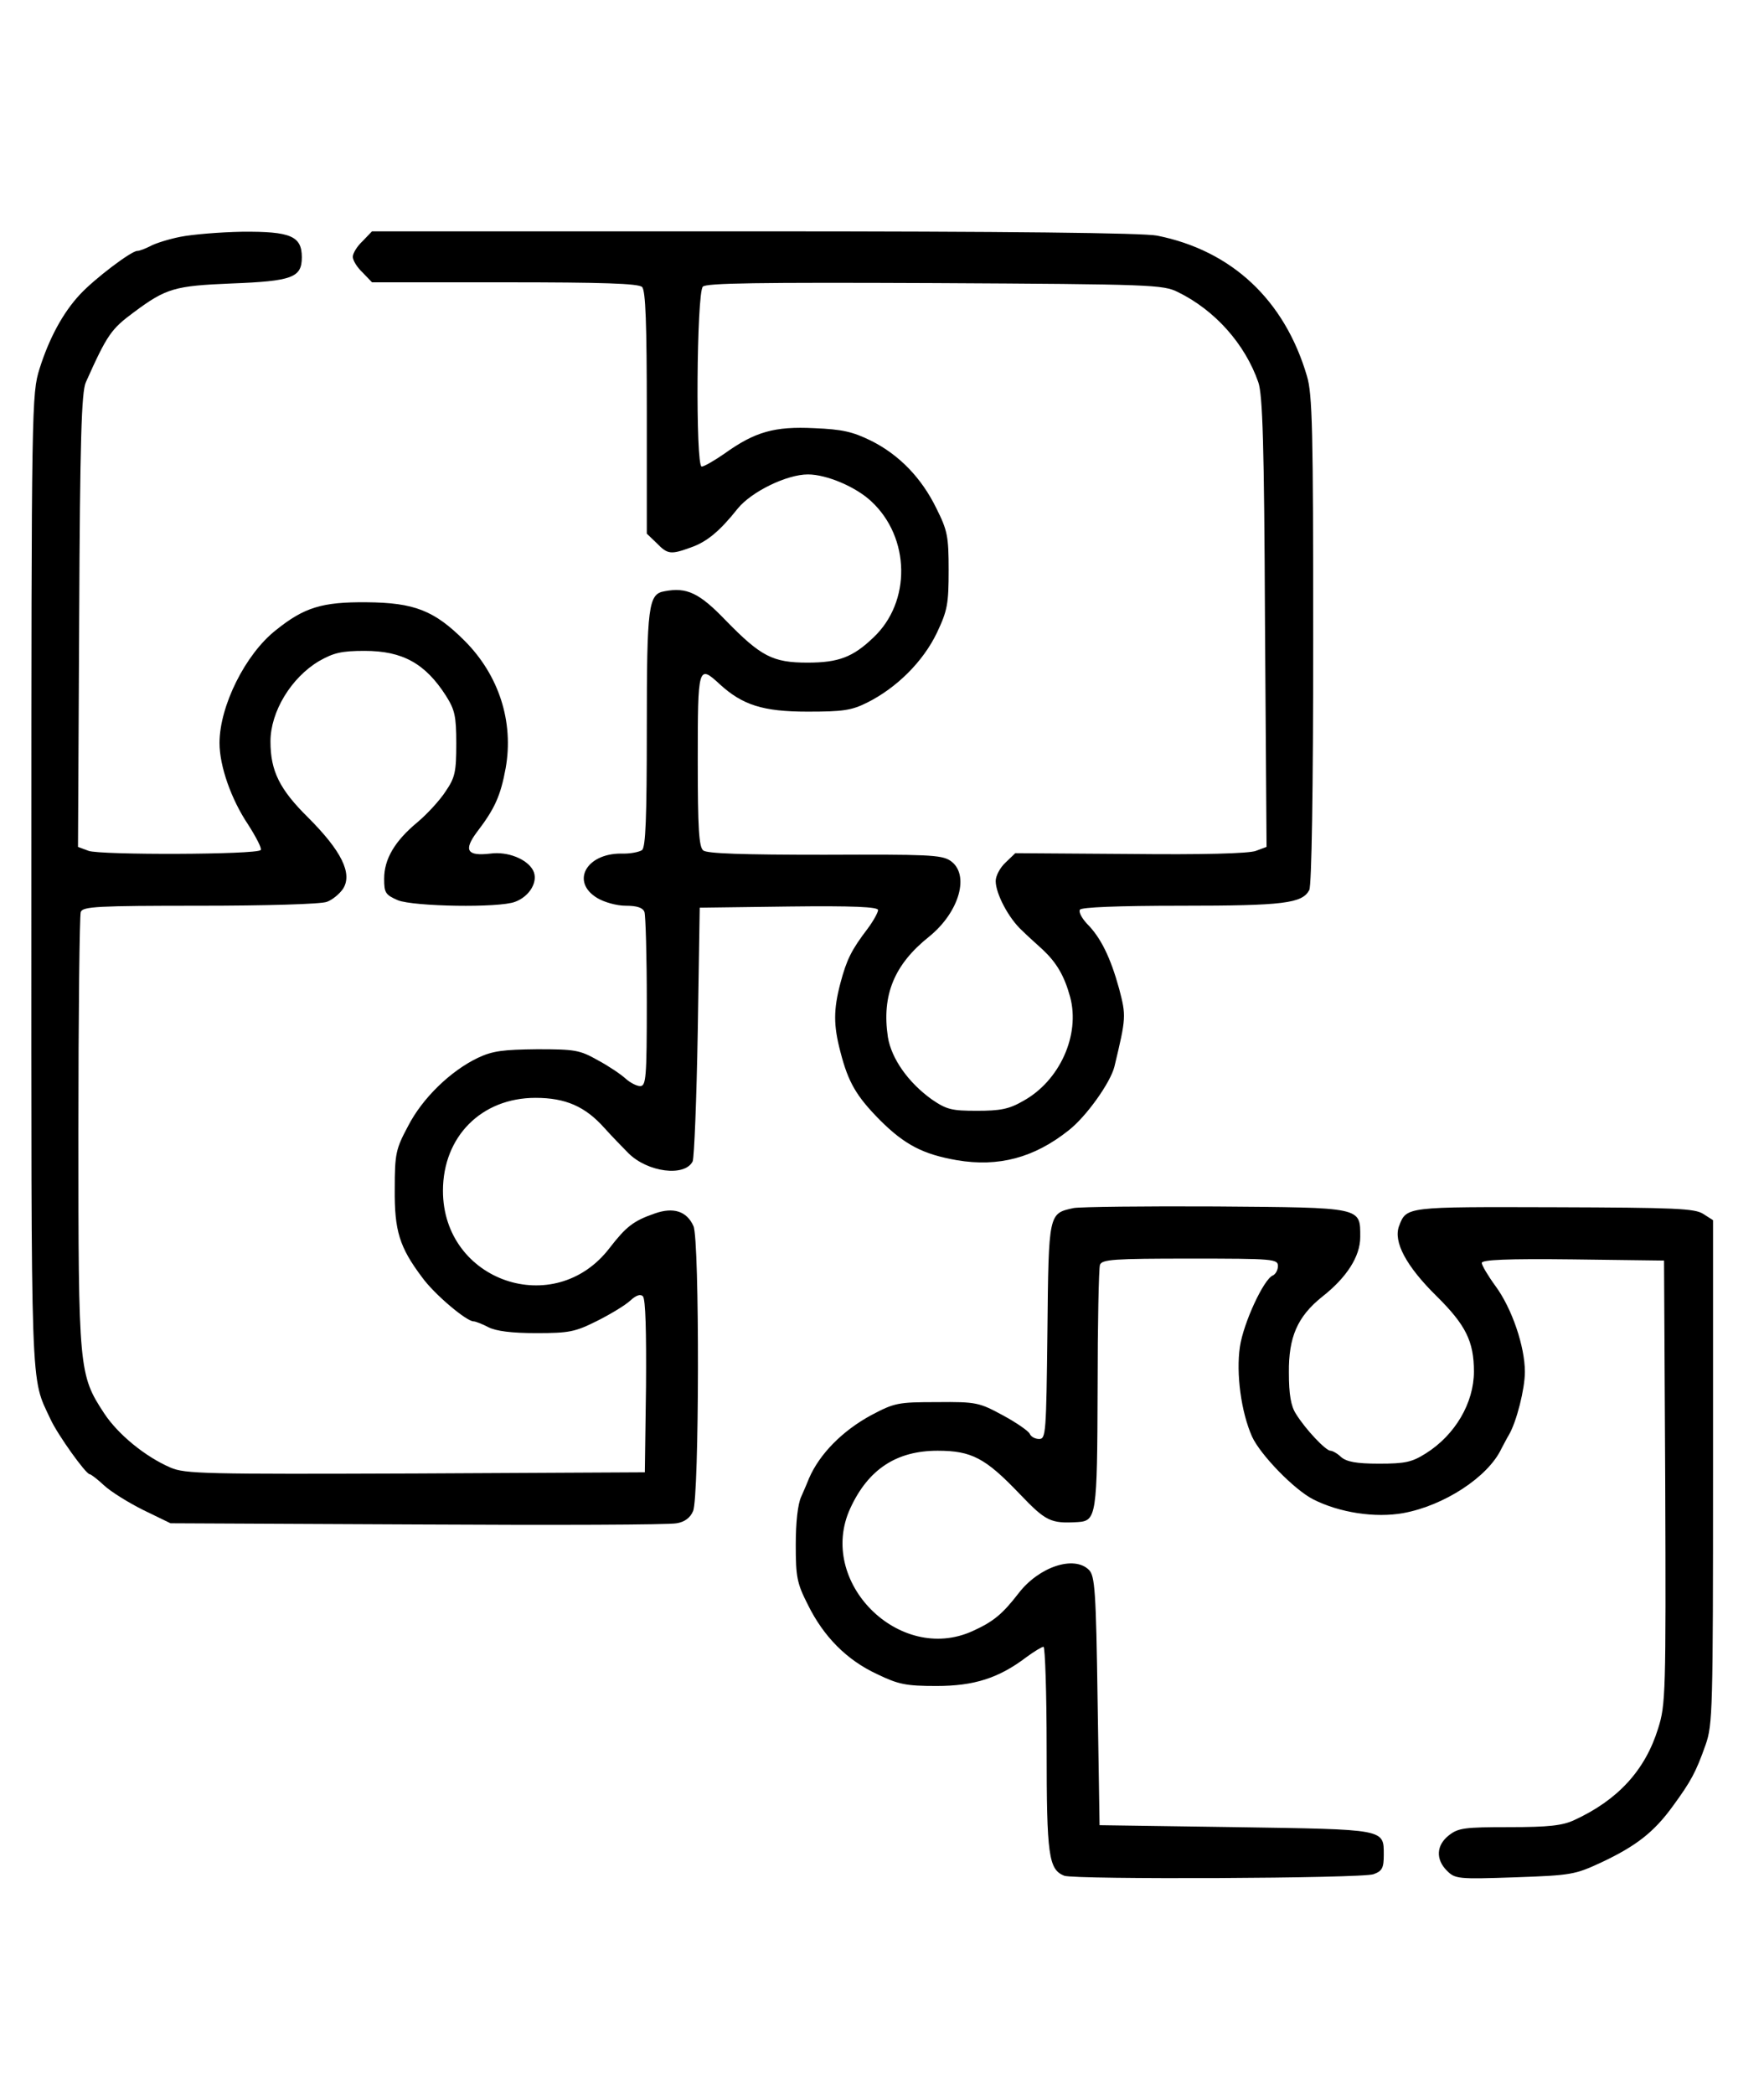<?xml version="1.0" standalone="no"?>
<!DOCTYPE svg PUBLIC "-//W3C//DTD SVG 20010904//EN"
 "http://www.w3.org/TR/2001/REC-SVG-20010904/DTD/svg10.dtd">
<svg version="1.0" xmlns="http://www.w3.org/2000/svg"
 width="450pt" height="534pt" viewBox="0 0 450 534"
 preserveAspectRatio="xMidYMid meet">
<g transform="translate(0,534) scale(0.1,-0.1)"
fill="#000000" stroke="none">
<path d="M460 4736 c-30 -6 -65 -17 -77 -24 -12 -6 -27 -12 -33 -12 -15 0
-109 -71 -146 -111 -44 -47 -79 -113 -103 -189 -20 -64 -21 -86 -21 -1305 0
-1337 -3 -1263 49 -1375 18 -39 90 -140 100 -140 3 0 20 -13 36 -28 17 -16 62
-44 100 -63 l70 -34 630 -3 c347 -2 644 -1 661 3 20 3 35 14 42 31 16 34 17
693 1 727 -17 38 -51 49 -99 32 -55 -19 -73 -34 -115 -88 -140 -183 -425 -85
-425 146 0 138 98 237 236 237 77 0 127 -22 176 -77 18 -20 46 -49 61 -64 49
-49 144 -61 164 -21 4 10 10 159 13 332 l5 315 228 3 c163 2 227 -1 227 -9 0
-6 -12 -28 -27 -48 -41 -54 -53 -78 -69 -138 -18 -68 -18 -108 0 -176 20 -78
41 -113 100 -173 64 -64 111 -88 197 -103 106 -18 197 6 285 76 45 35 107 122
117 163 30 125 30 129 12 198 -22 80 -47 131 -82 166 -13 14 -22 30 -18 36 4
6 94 10 259 10 261 0 308 6 326 40 6 12 10 253 10 638 0 536 -2 627 -16 673
-57 194 -192 320 -382 358 -35 7 -378 11 -1028 11 l-975 0 -24 -25 c-14 -13
-25 -31 -25 -40 0 -9 11 -27 25 -40 l24 -25 339 0 c249 0 341 -3 350 -12 9 -9
12 -94 12 -320 l0 -309 25 -24 c28 -29 36 -30 88 -11 40 14 73 41 119 99 35
43 125 87 179 87 48 0 123 -32 162 -69 99 -92 102 -256 5 -347 -52 -50 -89
-64 -168 -64 -89 0 -119 16 -208 107 -68 71 -100 86 -157 75 -41 -7 -45 -36
-45 -351 0 -227 -3 -301 -12 -309 -7 -5 -31 -10 -54 -9 -89 0 -128 -72 -61
-113 18 -11 50 -20 73 -20 29 0 44 -5 48 -16 3 -9 6 -112 6 -230 0 -194 -2
-214 -17 -214 -9 0 -26 9 -37 19 -12 11 -43 32 -71 47 -46 26 -58 28 -155 28
-86 -1 -113 -4 -151 -22 -69 -33 -141 -102 -178 -174 -31 -58 -34 -70 -34
-160 -1 -107 12 -149 70 -226 31 -43 113 -112 131 -112 5 0 23 -7 38 -15 20
-10 59 -15 122 -15 84 0 99 3 155 31 34 17 72 40 85 52 15 14 26 17 32 11 7
-7 9 -92 8 -230 l-3 -219 -585 -3 c-538 -2 -588 -1 -625 15 -65 28 -134 85
-169 138 -65 99 -66 111 -66 717 0 301 3 553 6 562 5 14 42 16 304 16 166 0
310 4 324 10 14 5 32 20 41 33 25 39 -4 97 -89 182 -73 72 -96 119 -96 194 0
76 53 163 124 205 37 21 57 26 116 26 97 0 155 -32 208 -115 22 -35 26 -51 26
-121 0 -72 -3 -87 -27 -122 -14 -22 -47 -58 -72 -79 -58 -48 -85 -94 -85 -144
0 -36 3 -41 35 -55 40 -16 258 -20 299 -4 38 14 60 53 46 80 -15 29 -65 49
-109 43 -59 -7 -69 8 -35 54 46 60 61 93 74 164 21 118 -17 237 -105 325 -77
77 -128 97 -250 98 -113 1 -159 -13 -231 -71 -78 -61 -144 -194 -144 -288 0
-59 30 -144 73 -208 21 -33 36 -62 32 -65 -11 -12 -410 -13 -439 -2 l-27 10 3
577 c2 462 6 584 17 608 55 123 65 136 123 179 82 61 104 67 248 73 156 6 180
15 180 67 0 54 -29 66 -152 65 -57 -1 -128 -7 -158 -13z m2545 -141 c94 -46
171 -132 205 -230 11 -32 15 -157 17 -613 l4 -572 -27 -10 c-17 -7 -139 -10
-320 -8 l-294 2 -25 -24 c-14 -13 -25 -34 -25 -47 0 -32 33 -95 67 -126 15
-15 39 -36 53 -49 35 -33 55 -66 70 -121 26 -97 -27 -214 -120 -265 -36 -21
-59 -25 -118 -25 -64 0 -77 3 -115 29 -60 43 -103 104 -112 159 -16 107 16
185 105 256 78 63 105 160 54 194 -23 15 -59 16 -321 15 -210 0 -299 3 -309
11 -11 9 -14 55 -14 230 0 240 1 245 56 194 58 -53 110 -70 224 -70 90 0 112
3 152 23 76 38 143 105 178 178 27 57 30 74 30 160 0 86 -3 101 -31 157 -38
78 -95 137 -167 173 -47 23 -73 29 -145 32 -101 5 -151 -9 -229 -65 -26 -18
-52 -33 -58 -33 -16 0 -13 443 3 459 9 9 138 11 592 9 553 -3 582 -4 620 -23z"/>
<path d="M2739 2259 c-64 -14 -64 -11 -67 -314 -3 -260 -4 -275 -21 -275 -11
0 -21 6 -24 13 -3 7 -33 28 -68 47 -61 33 -68 35 -169 34 -100 0 -108 -2 -167
-33 -74 -40 -132 -99 -159 -161 -3 -8 -12 -29 -20 -47 -9 -19 -14 -66 -14
-123 0 -82 3 -98 31 -153 40 -81 99 -141 177 -177 54 -26 73 -30 151 -30 96 0
159 20 230 74 19 14 39 26 43 26 4 0 8 -117 8 -260 0 -273 5 -308 45 -324 28
-10 761 -7 789 4 22 8 26 16 26 49 0 67 6 65 -379 71 l-346 5 -5 317 c-4 281
-7 319 -22 334 -38 38 -128 8 -180 -60 -41 -53 -64 -72 -117 -96 -187 -85
-398 126 -312 313 46 100 118 147 223 147 87 0 122 -19 209 -110 67 -70 79
-76 148 -72 48 3 50 15 51 339 0 166 3 308 6 317 5 14 35 16 230 16 213 0 224
-1 224 -19 0 -10 -6 -21 -13 -24 -23 -9 -75 -121 -84 -182 -10 -68 3 -166 31
-229 21 -46 107 -135 156 -160 67 -34 158 -48 230 -35 104 19 216 92 250 164
6 11 14 27 19 35 20 34 41 118 41 161 0 65 -33 162 -75 219 -19 26 -35 53 -35
59 0 8 64 11 233 9 l232 -3 3 -565 c2 -539 1 -568 -18 -628 -33 -107 -103
-183 -214 -234 -30 -14 -65 -18 -166 -18 -114 0 -130 -2 -154 -21 -32 -25 -34
-61 -5 -90 21 -21 28 -22 173 -17 145 5 154 7 221 38 89 42 134 77 182 143 46
63 59 86 84 157 18 51 19 88 19 696 l0 642 -25 16 c-22 14 -70 16 -380 17
-379 1 -377 2 -396 -48 -15 -40 18 -102 95 -178 75 -74 96 -116 96 -193 0 -80
-48 -162 -123 -209 -35 -22 -52 -26 -119 -26 -59 0 -83 5 -97 17 -9 9 -22 16
-27 16 -12 0 -64 55 -88 94 -13 20 -18 50 -18 105 -1 91 22 143 84 193 64 50
98 104 98 153 0 77 7 75 -368 78 -182 1 -345 -1 -363 -4z"/>
</g>
</svg>
